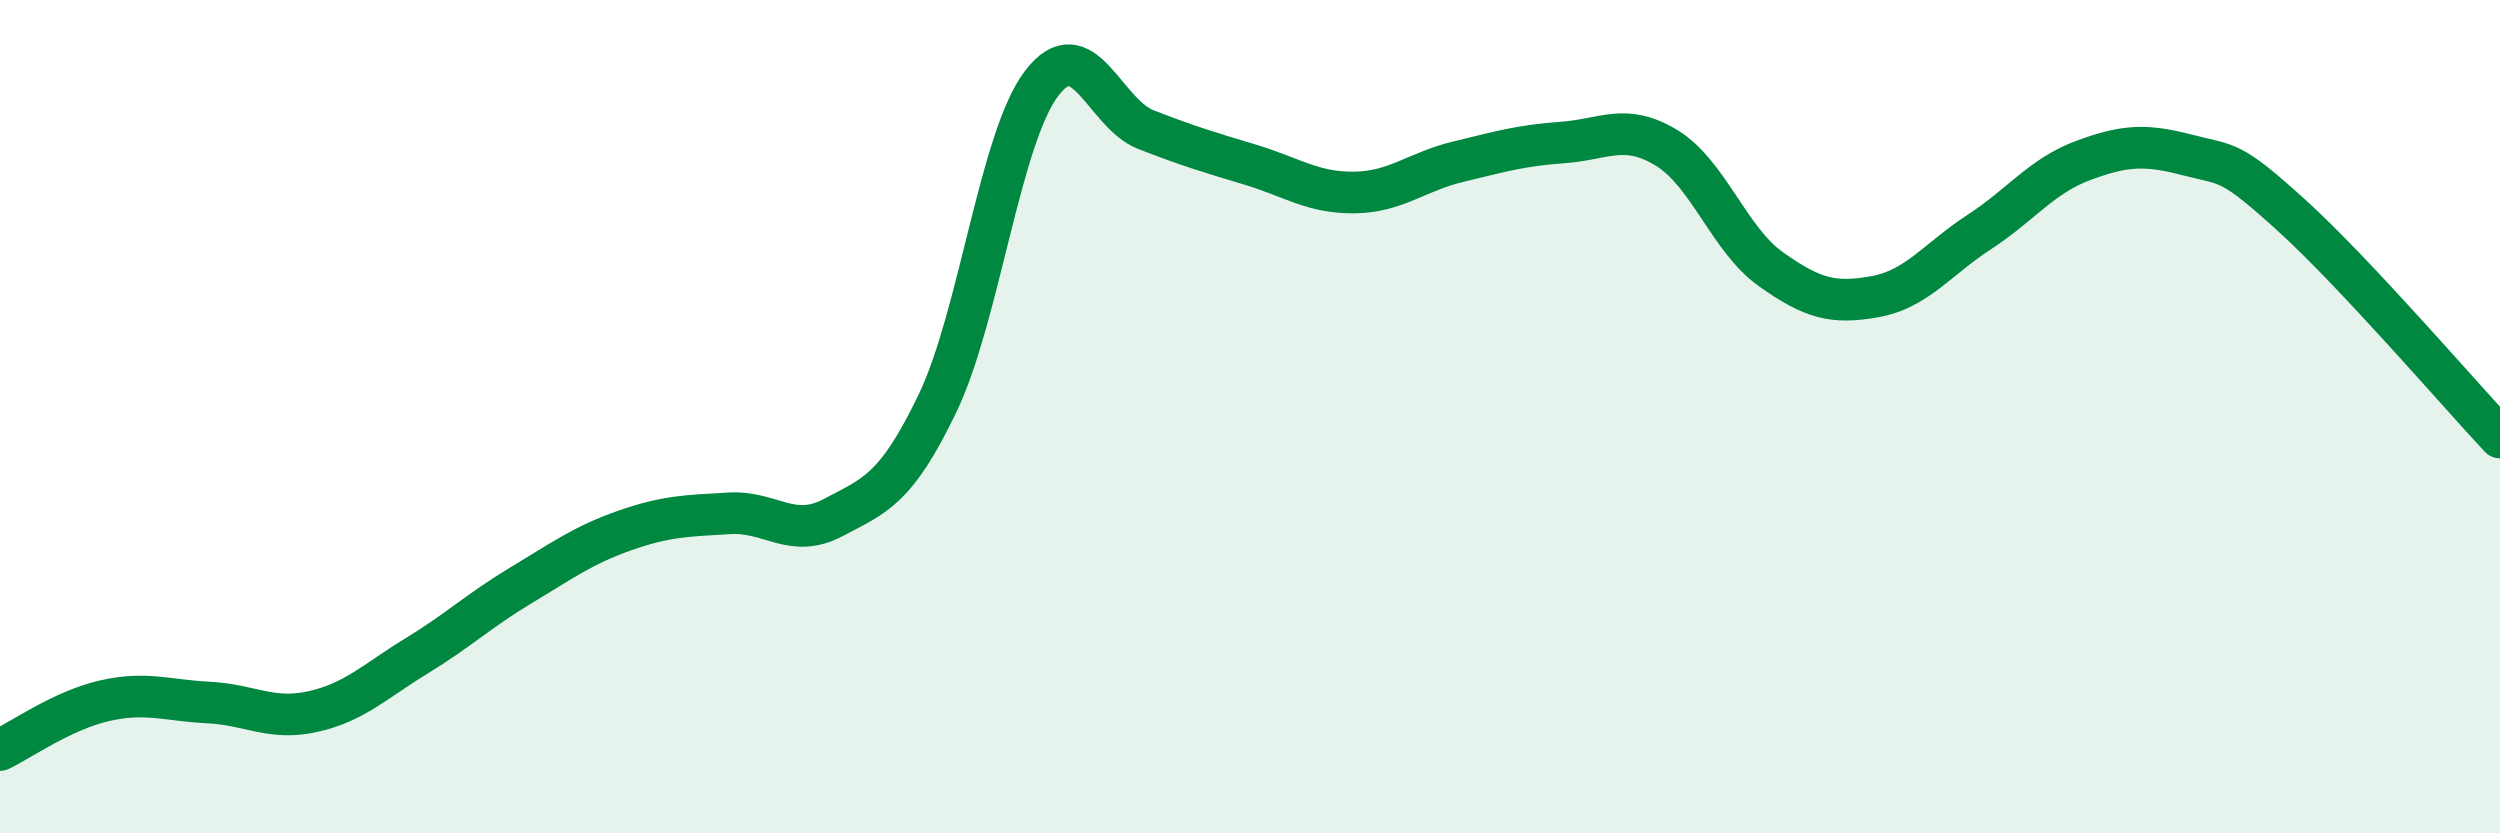 
    <svg width="60" height="20" viewBox="0 0 60 20" xmlns="http://www.w3.org/2000/svg">
      <path
        d="M 0,18 C 0.5,17.76 1.5,17.05 2.5,16.82 C 3.5,16.59 4,16.81 5,16.86 C 6,16.91 6.5,17.3 7.5,17.08 C 8.5,16.86 9,16.35 10,15.74 C 11,15.13 11.5,14.65 12.5,14.05 C 13.5,13.45 14,13.08 15,12.73 C 16,12.38 16.5,12.38 17.5,12.32 C 18.5,12.26 19,12.95 20,12.42 C 21,11.89 21.5,11.76 22.5,9.68 C 23.5,7.6 24,3.31 25,2 C 26,0.69 26.5,2.72 27.5,3.11 C 28.5,3.5 29,3.65 30,3.95 C 31,4.25 31.5,4.63 32.5,4.62 C 33.5,4.61 34,4.12 35,3.88 C 36,3.64 36.5,3.49 37.5,3.42 C 38.5,3.35 39,2.94 40,3.55 C 41,4.16 41.5,5.75 42.5,6.46 C 43.5,7.17 44,7.3 45,7.12 C 46,6.94 46.5,6.22 47.5,5.57 C 48.5,4.92 49,4.22 50,3.85 C 51,3.48 51.5,3.46 52.5,3.72 C 53.5,3.98 53.5,3.81 55,5.17 C 56.5,6.53 59,9.43 60,10.5L60 20L0 20Z"
        fill="#008740"
        opacity="0.1"
        stroke-linecap="round"
        stroke-linejoin="round"
      />
      <path
        d="M 0,18 C 0.5,17.76 1.5,17.05 2.5,16.82 C 3.5,16.59 4,16.81 5,16.86 C 6,16.91 6.5,17.3 7.5,17.08 C 8.5,16.86 9,16.35 10,15.74 C 11,15.13 11.5,14.65 12.5,14.05 C 13.5,13.45 14,13.08 15,12.73 C 16,12.38 16.5,12.38 17.5,12.32 C 18.5,12.26 19,12.95 20,12.42 C 21,11.89 21.5,11.76 22.5,9.68 C 23.5,7.6 24,3.31 25,2 C 26,0.69 26.5,2.72 27.5,3.11 C 28.5,3.5 29,3.65 30,3.95 C 31,4.25 31.5,4.63 32.5,4.62 C 33.5,4.61 34,4.12 35,3.88 C 36,3.64 36.5,3.49 37.5,3.42 C 38.5,3.35 39,2.94 40,3.55 C 41,4.16 41.5,5.75 42.5,6.46 C 43.5,7.17 44,7.3 45,7.12 C 46,6.94 46.5,6.22 47.5,5.57 C 48.5,4.92 49,4.22 50,3.85 C 51,3.48 51.5,3.46 52.5,3.72 C 53.5,3.98 53.5,3.81 55,5.17 C 56.5,6.53 59,9.43 60,10.5"
        stroke="#008740"
        stroke-width="1"
        fill="none"
        stroke-linecap="round"
        stroke-linejoin="round"
      />
    </svg>
  